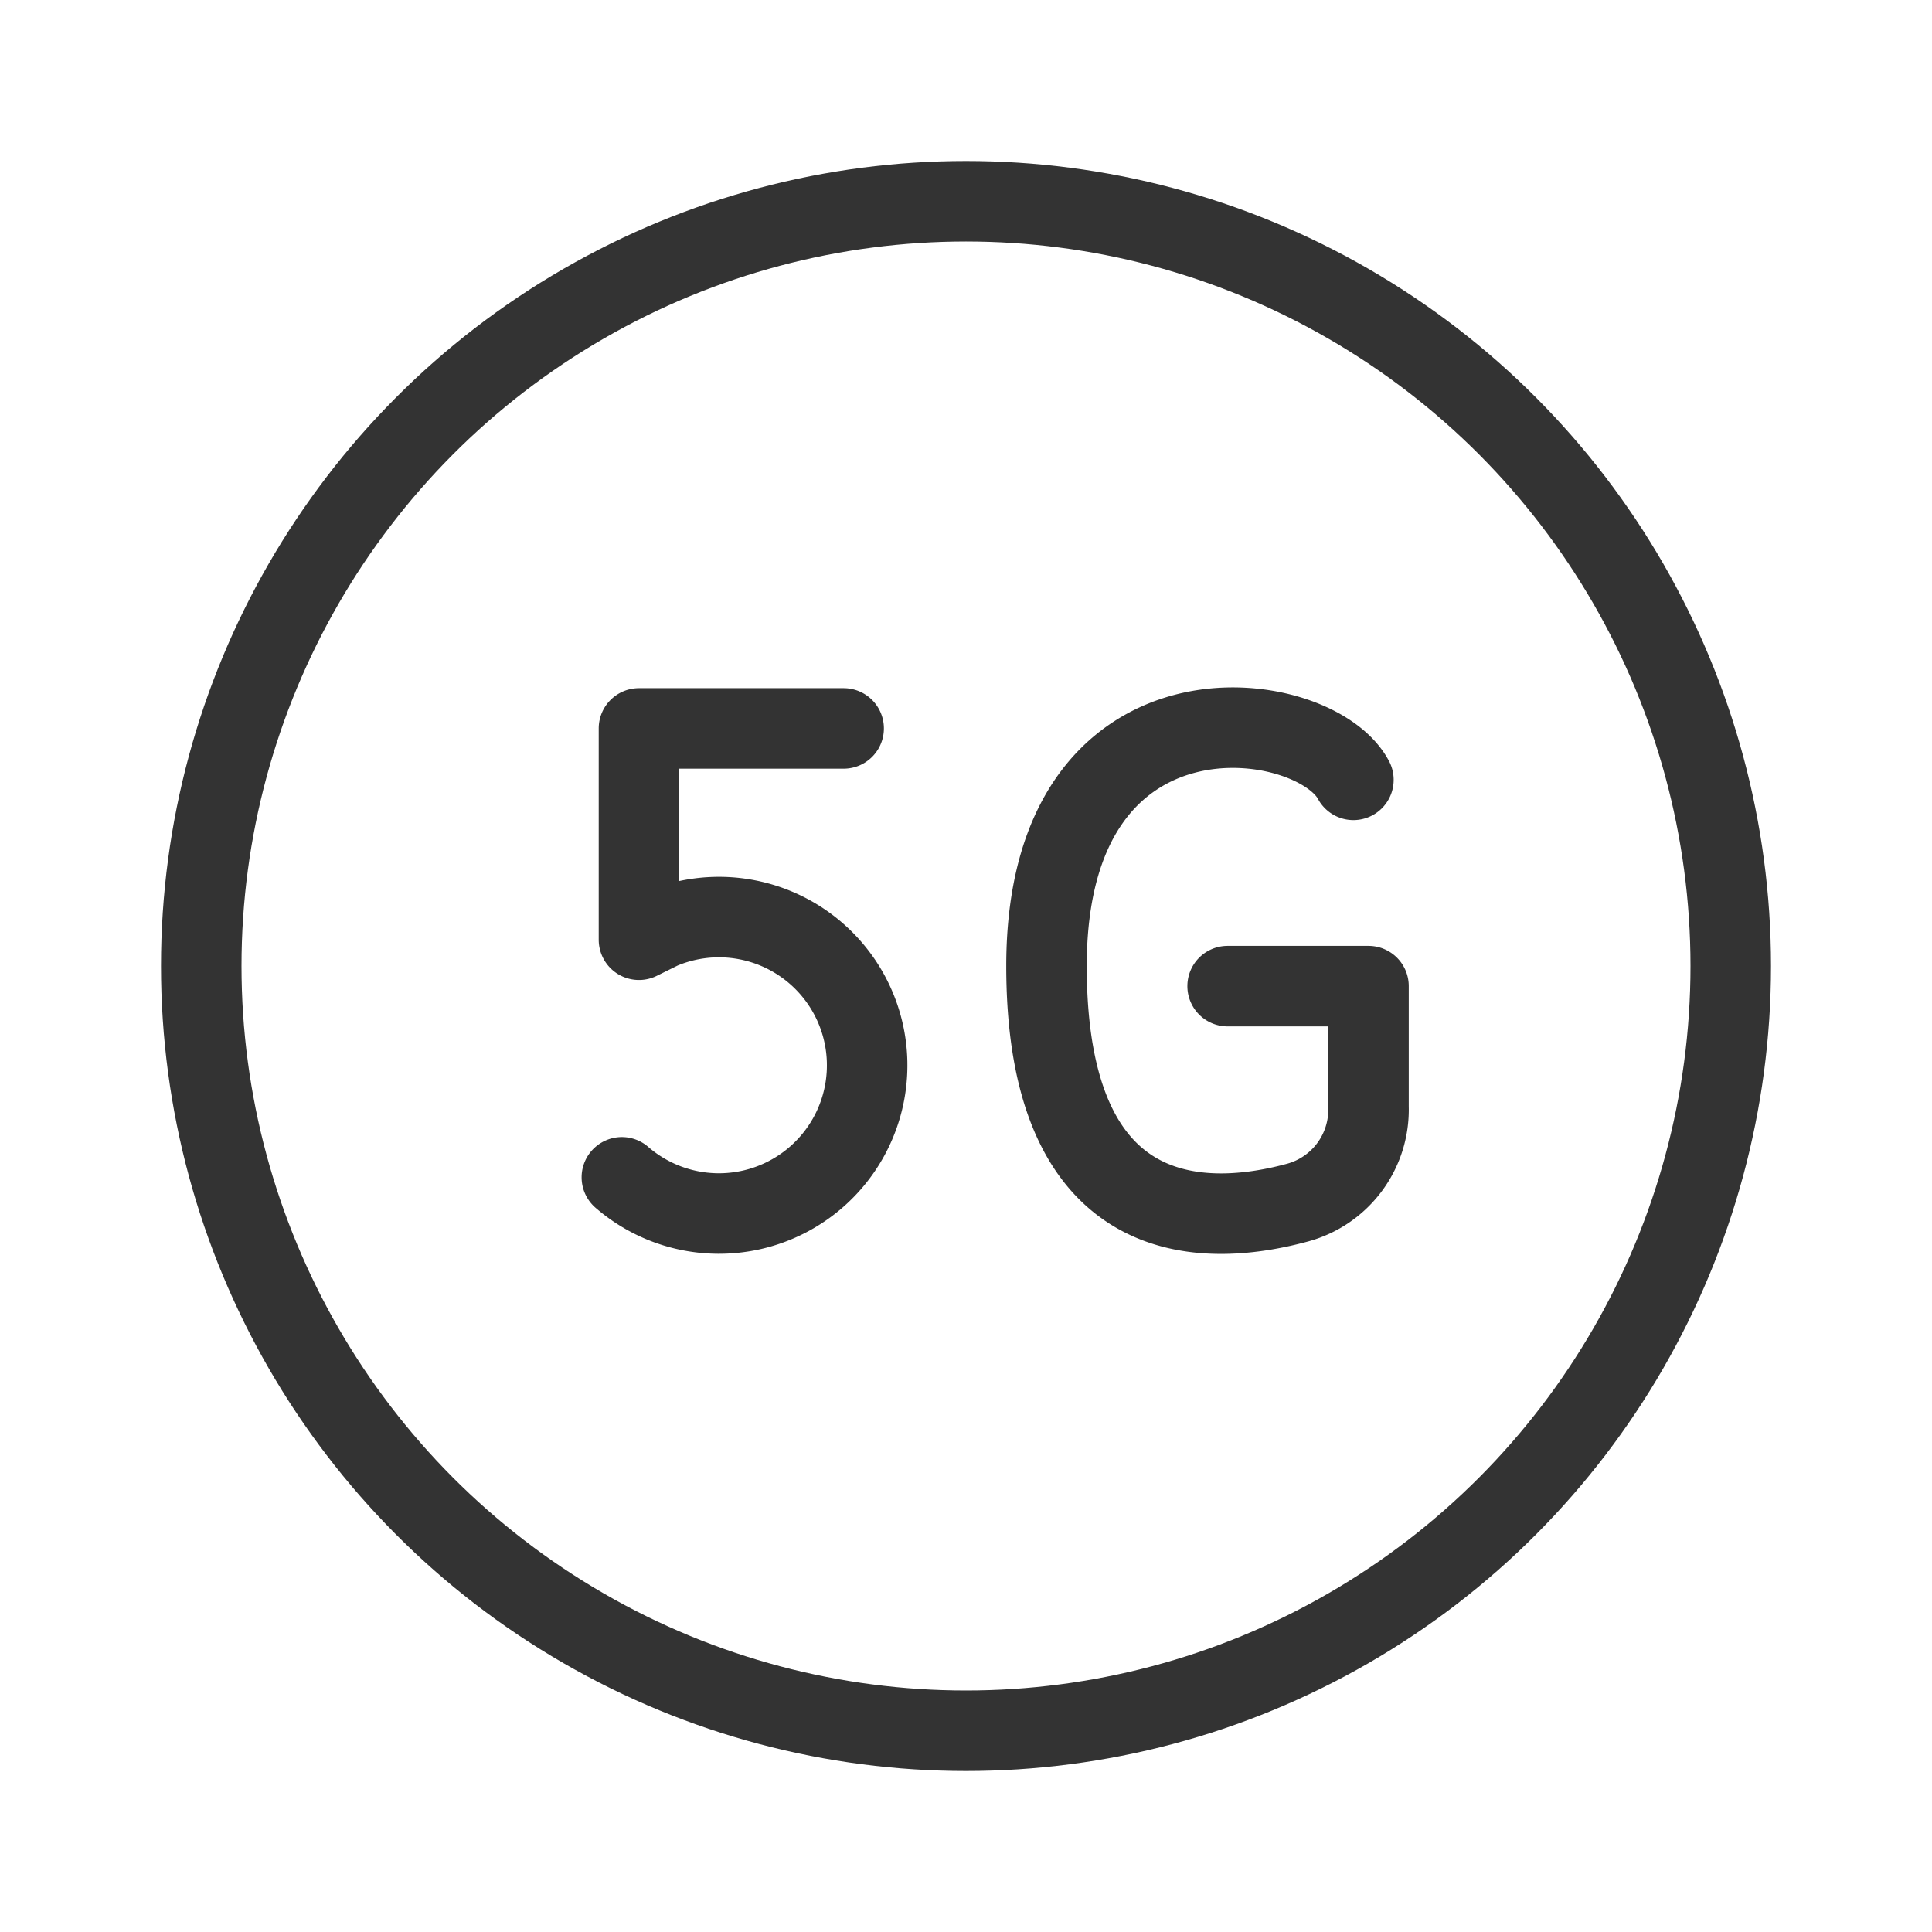 <svg id="Layer_1" data-name="Layer 1" xmlns="http://www.w3.org/2000/svg" viewBox="0 0 192 192"><defs><style>.cls-1,.cls-2,.cls-3{fill:none;}.cls-2,.cls-3{stroke:#333;stroke-width:8px;}.cls-2{stroke-linecap:round;stroke-linejoin:round;}.cls-3{stroke-miterlimit:10;}</style></defs><title>5g</title><rect class="cls-1" width="192" height="192"/><path class="cls-2" d="M122,98h14v12a9.57,9.57,0,0,1-7,9.5c-8.28,2.26-25,3.73-25-23.5,0-29.5,26.56-25.9,30.5-18.5" transform="translate(0 0)"/><circle class="cls-3" cx="96" cy="96" r="76"/><path class="cls-2" d="M83.84,72.39H63.5v21l2.19-1.08A14.73,14.73,0,1,1,61.8,117" transform="translate(0 0)"/></svg>
